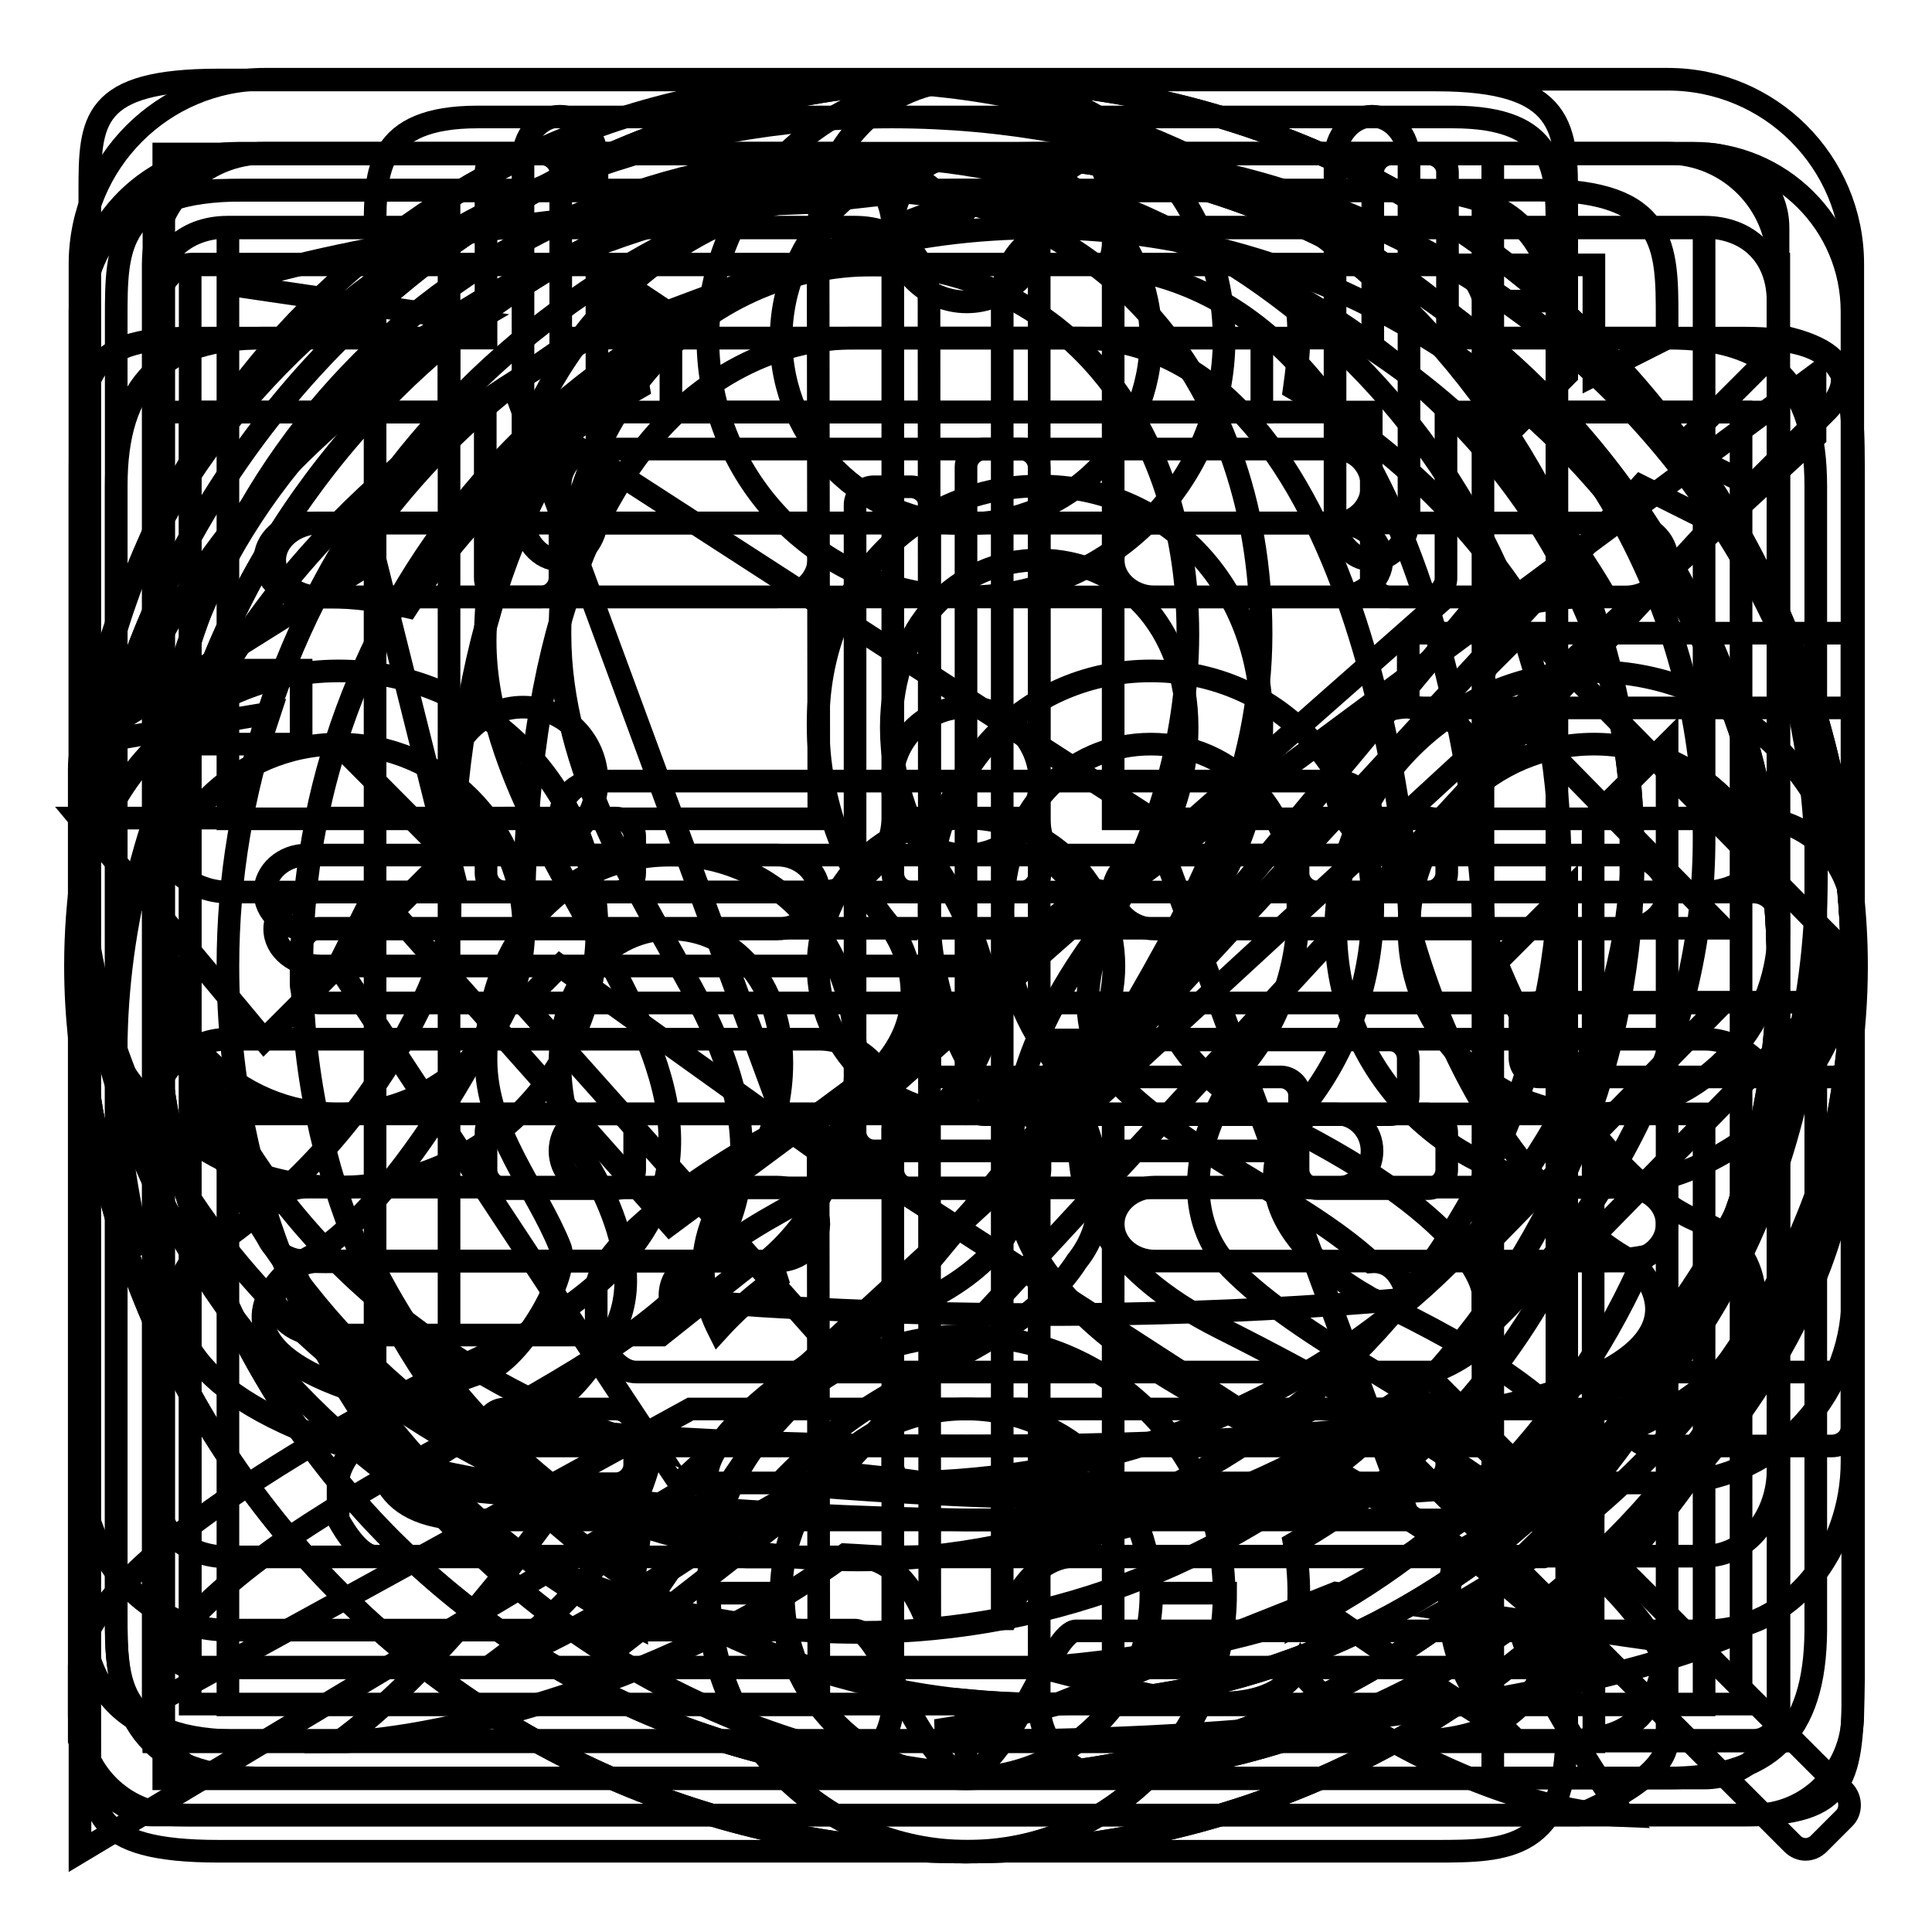 <?xml version="1.0" encoding="utf-8"?>
<!-- Svg Vector Icons : http://www.onlinewebfonts.com/icon -->
<!DOCTYPE svg PUBLIC "-//W3C//DTD SVG 1.1//EN" "http://www.w3.org/Graphics/SVG/1.1/DTD/svg11.dtd">
<svg version="1.1" xmlns="http://www.w3.org/2000/svg" xmlns:xlink="http://www.w3.org/1999/xlink" x="0px" y="0px" viewBox="0 0 256 256" enable-background="new 0 0 256 256" xml:space="preserve">
<g><g><path stroke-width="3" fill-opacity="0" stroke="#000000"  d="M128,245.4c-64.9,0-117.4-52.6-117.4-117.4C10.6,63.1,63.1,10.6,128,10.6c64.9,0,117.4,52.6,117.4,117.4C245.4,192.9,192.9,245.4,128,245.4L128,245.4z M128,20.4C68.6,20.4,20.4,68.6,20.4,128S68.5,235.6,128,235.6c59.4,0,107.6-48.2,107.6-107.6C235.6,68.6,187.4,20.4,128,20.4L128,20.4z M69.3,54.6l83.2,53.8l34.3,93l-83.2-53.8L69.3,54.6L69.3,54.6z M128,147.6c10.8,0,19.6-8.8,19.6-19.6s-8.8-19.6-19.6-19.6c-10.8,0-19.6,8.8-19.6,19.6S117.2,147.6,128,147.6L128,147.6z"/><path stroke-width="3" fill-opacity="0" stroke="#000000"  d="M128,245.4c-64.9,0-117.4-52.6-117.4-117.4C10.6,63.1,63.1,10.6,128,10.6c64.9,0,117.4,52.6,117.4,117.4C245.4,192.9,192.9,245.4,128,245.4L128,245.4z M128,20.4C68.6,20.4,20.4,68.6,20.4,128S68.5,235.6,128,235.6c59.4,0,107.6-48.2,107.6-107.6C235.6,68.6,187.4,20.4,128,20.4L128,20.4z M169.6,152.5h-48.9h-4.9c-1.3,0-2.5-1.1-2.5-2.5v-4.9V66.9c0-1.3,1.1-2.4,2.5-2.4h4.9c1.3,0,2.5,1.1,2.5,2.4v75.8h46.5c1.3,0,2.5,1.1,2.5,2.4v4.9C172,151.4,170.9,152.5,169.6,152.5L169.6,152.5z"/><path stroke-width="3" fill-opacity="0" stroke="#000000"  d="M90,196.5c-0.1,0-45.2-68.5-45.2-68.5l4.9-9.8l39.1,44L240.5,49.7v8.2C240.5,57.9,90,196.5,90,196.5L90,196.5z M211.2,35.1H25.2V221h185.9V108.4l9.8-9.8v115.2c0,16.9-7.5,16.9-16.9,16.9H32.3c-16.9,0-16.9-7.5-16.9-16.9V42.1c0-9.3,0-16.9,16.9-16.9H204c16.9,0,16.9,7.5,16.9,16.9v2.7l-9.7,4.9V35.1L211.2,35.1z"/><path stroke-width="3" fill-opacity="0" stroke="#000000"  d="M225.8,216.1h-83.2c-3,0-7.6,14.5-13.3,18.5l0,1c-0.5,0-0.9-0.1-1.4-0.3c-0.5,0.2-0.9,0.3-1.3,0.3l0-1c-5.8-3.9-10.1-18.6-13.3-18.6H30.2c-11.7,0-19.6-10.8-19.6-22.4V41.3c0-11.6,9.5-21,21.1-21h80.1c6.1,0,11.6,3.6,15.4,8.6c3.8-5.2,10-8.6,17-8.6h80.1c11.7,0,21.1,9.4,21.1,21v152.4C245.4,205.3,237.5,216.1,225.8,216.1L225.8,216.1z M123.1,39.9c0-5.9-3.9-9.8-9.8-9.8H30.2c-5.9,0-9.8,3.9-9.8,9.8v156.6c0,5.9,3.9,9.8,9.8,9.8h83.2c7.2,0,9.8,9.8,9.8,9.8L123.1,39.9L123.1,39.9z M235.6,39.9c0-5.9-3.9-9.8-9.8-9.8h-83.2c-5.9,0-9.8,3.9-9.8,9.8v176.1c0-0.1,2.6-9.8,9.8-9.8h83.2c5.9,0,9.8-5.6,9.8-11.4V39.9L235.6,39.9z M215.4,167.1h-62.4c-3,0-5.5-2.2-5.5-4.9s2.5-4.9,5.5-4.9h62.4c3.1,0,5.5,2.2,5.5,4.9S218.5,167.1,215.4,167.1L215.4,167.1z M215.4,123.1h-62.4c-3,0-5.5-2.2-5.5-4.9c0-2.7,2.5-4.9,5.5-4.9h62.4c3.1,0,5.5,2.2,5.5,4.9C221,120.9,218.5,123.1,215.4,123.1L215.4,123.1z M215.4,79.1h-62.4c-3,0-5.5-2.2-5.5-4.9s2.5-4.9,5.5-4.9h62.4c3.1,0,5.5,2.2,5.5,4.9S218.5,79.1,215.4,79.1L215.4,79.1z M102.9,167.1H40.6c-3.1,0-5.5-2.2-5.5-4.9s2.5-4.9,5.5-4.9h62.4c3,0,5.5,2.2,5.5,4.9C108.4,164.9,106,167.1,102.9,167.1L102.9,167.1z M102.9,123.1H40.6c-3.1,0-5.5-2.2-5.5-4.9c0-2.7,2.5-4.9,5.5-4.9h62.4c3,0,5.5,2.2,5.5,4.9C108.4,120.9,106,123.1,102.9,123.1L102.9,123.1z M102.9,79.1H40.6c-3.1,0-5.5-2.2-5.5-4.9s2.5-4.9,5.5-4.9h62.4c3,0,5.5,2.2,5.5,4.9C108.4,76.9,106,79.1,102.9,79.1L102.9,79.1z"/><path stroke-width="3" fill-opacity="0" stroke="#000000"  d="M221,235.6H35c-13.5,0-19.6-6-19.6-19.6V64.4c0-13.6,6.1-19.6,19.6-19.6h29.4v-22c0-1.3,1.1-2.4,2.5-2.4h4.9c1.3,0,2.5,1.1,2.5,2.4v22h107.6v-22c0-1.3,1.1-2.4,2.5-2.4h4.9c1.3,0,2.5,1.1,2.5,2.4v22H221c13.5,0,19.6,6,19.6,19.6v151.7C240.5,229.7,234.5,235.6,221,235.6L221,235.6z M230.7,54.6h-39.1v22c0,1.3-1.1,2.5-2.5,2.5h-4.9c-1.3,0-2.5-1.1-2.5-2.5v-22H74.2v22c0,1.3-1.1,2.5-2.5,2.5h-4.9c-1.3,0-2.5-1.1-2.5-2.5v-22H25.2v171.2h205.5V54.6L230.7,54.6z M66.9,108.4h14.7c1.3,0,2.5,1.1,2.5,2.4v4.9c0,1.3-1.1,2.5-2.5,2.5H66.9c-1.3,0-2.5-1.1-2.5-2.5v-4.9C64.4,109.5,65.5,108.4,66.9,108.4L66.9,108.4z M66.9,147.6h14.7c1.3,0,2.5,1.1,2.5,2.5v4.9c0,1.3-1.1,2.5-2.5,2.5H66.9c-1.3,0-2.5-1.1-2.5-2.5V150C64.4,148.7,65.5,147.6,66.9,147.6L66.9,147.6z M66.9,186.7h14.7c1.3,0,2.5,1.1,2.5,2.5v4.9c0,1.3-1.1,2.5-2.5,2.5H66.9c-1.3,0-2.5-1.1-2.5-2.5v-4.9C64.4,187.8,65.5,186.7,66.9,186.7L66.9,186.7z M120.7,108.4h14.7c1.3,0,2.4,1.1,2.4,2.4v4.9c0,1.3-1.1,2.5-2.4,2.5h-14.7c-1.3,0-2.4-1.1-2.4-2.5v-4.9C118.2,109.5,119.3,108.4,120.7,108.4L120.7,108.4z M120.7,147.6h14.7c1.3,0,2.4,1.1,2.4,2.5v4.9c0,1.3-1.1,2.5-2.4,2.5h-14.7c-1.3,0-2.4-1.1-2.4-2.5V150C118.2,148.7,119.3,147.6,120.7,147.6L120.7,147.6z M120.7,186.7h14.7c1.3,0,2.4,1.1,2.4,2.5v4.9c0,1.3-1.1,2.5-2.4,2.5h-14.7c-1.3,0-2.4-1.1-2.4-2.5v-4.9C118.2,187.8,119.3,186.7,120.7,186.7L120.7,186.7z M174.5,108.4h14.7c1.3,0,2.5,1.1,2.5,2.4v4.9c0,1.3-1.1,2.5-2.5,2.5h-14.7c-1.3,0-2.5-1.1-2.5-2.5v-4.9C172,109.5,173.1,108.4,174.5,108.4L174.5,108.4z M174.5,147.6h14.7c1.3,0,2.5,1.1,2.5,2.5v4.9c0,1.3-1.1,2.5-2.5,2.5h-14.7c-1.3,0-2.5-1.1-2.5-2.5V150C172,148.7,173.1,147.6,174.5,147.6L174.5,147.6z M174.5,186.7h14.7c1.3,0,2.5,1.1,2.5,2.5v4.9c0,1.3-1.1,2.5-2.5,2.5h-14.7c-1.3,0-2.5-1.1-2.5-2.5v-4.9C172,187.8,173.1,186.7,174.5,186.7L174.5,186.7z"/><path stroke-width="3" fill-opacity="0" stroke="#000000"  d="M211.2,157.4c-18.9,0-34.2-15.3-34.2-34.2s15.3-34.2,34.2-34.2s34.2,15.3,34.2,34.2S230.1,157.4,211.2,157.4L211.2,157.4z M211.2,98.6c-13.5,0-24.5,10.9-24.5,24.5c0,13.5,10.9,24.5,24.5,24.5c13.5,0,24.5-10.9,24.5-24.5C235.6,109.6,224.7,98.6,211.2,98.6L211.2,98.6z M201.8,80.1c-7.7-11.8-18.1-21.6-30.3-28.6c0.3-2.2,0.6-4.4,0.6-6.7c0-1.4-0.1-2.9-0.2-4.3c17.1,8.6,31.3,22.1,40.9,38.6c-0.5,0-1-0.1-1.5-0.1C208,79.1,204.8,79.4,201.8,80.1L201.8,80.1z M128,245.4c-18.9,0-34.2-15.3-34.2-34.2s15.3-34.2,34.2-34.2s34.2,15.3,34.2,34.2S146.9,245.4,128,245.4L128,245.4z M128,186.7c-13.5,0-24.5,10.9-24.5,24.5c0,13.5,11,24.5,24.5,24.5c13.5,0,24.5-10.9,24.5-24.5S141.5,186.7,128,186.7L128,186.7z M128,79.1c-18.9,0-34.2-15.3-34.2-34.2c0-18.9,15.3-34.2,34.2-34.2s34.2,15.3,34.2,34.2C162.2,63.8,146.9,79.1,128,79.1L128,79.1z M128,20.4c-13.5,0-24.5,10.9-24.5,24.5c0,13.5,11,24.5,24.5,24.5c13.5,0,24.5-10.9,24.5-24.5C152.5,31.3,141.5,20.4,128,20.4L128,20.4z M84.2,215.4c-20.4-10.3-36.7-27.5-45.9-48.5c1.6,0.2,3.2,0.3,4.8,0.3c2,0,3.9-0.2,5.9-0.4c7.8,15.9,20.2,29.1,35.6,37.8c-0.3,2.2-0.6,4.4-0.6,6.6C84,212.6,84.1,214,84.2,215.4L84.2,215.4z M54,80.4c-3.4-0.8-7-1.3-10.6-1.3c9.6-16.4,23.7-29.9,40.8-38.5C84.1,42,84,43.4,84,44.8c0,2.3,0.2,4.5,0.6,6.6C72.2,58.5,61.7,68.5,54,80.4L54,80.4z M79.1,123.1c0,18.9-15.3,34.2-34.2,34.2c-18.9,0-34.2-15.3-34.2-34.2s15.3-34.2,34.2-34.2C63.7,88.9,79.1,104.2,79.1,123.1L79.1,123.1z M20.4,123.1c0,13.5,10.9,24.5,24.5,24.5c13.5,0,24.5-10.9,24.5-24.5c0-13.5-10.9-24.5-24.5-24.5C31.3,98.6,20.4,109.6,20.4,123.1L20.4,123.1z M207,166.9c1.4,0.1,2.8,0.2,4.2,0.2c2.3,0,4.5-0.2,6.7-0.6c-9.1,21.1-25.5,38.5-46,48.8c0.1-1.4,0.2-2.8,0.2-4.2c0-2.3-0.2-4.5-0.6-6.6C186.7,195.8,199.1,182.7,207,166.9L207,166.9z"/><path stroke-width="3" fill-opacity="0" stroke="#000000"  d="M246,128c0,35.8-21.6,67.3-54.2,85.3l33.9,4.9c0,0-31.4,12.5-97.7,12.5c0,0,1.3-0.5,3.3-1.3c-1.1,0-2.2,0.1-3.3,0.1c-1.3,0-2.7-0.1-4-0.2c5.3-0.8,10.5-2,15.8-3.4c14.5-5.8,37.2-14.8,37.2-14.8l0.7,0.1c12.4-6.6,23.9-14.8,33.5-24.6c29.1-29.7,34.1-66.3,26-97.4C242.8,101.3,246,114.3,246,128L246,128z M69.3,132.9l4.9-4.9l34.2,24.5l83.2-73.4h4.9c0,0-79.8,95.7-84.5,101.6C112,180.7,69.3,132.9,69.3,132.9L69.3,132.9z M79.1,44.8l-0.8-0.1c-12.4,6.6-23.8,14.8-33.4,24.6c-28.9,29.5-34.1,65.9-26.2,96.9C13.1,154.3,10,141.5,10,128c0-35.4,21.1-67,53-85.5l-32.7-4.8c0,0,25.2-9,78-10.9c6.4-0.9,13-1.6,19.7-1.6c3.7,0,7.3,0.2,11,0.5c-5.5,0.6-11.1,1.7-16.7,2.9C109.4,33.5,79.1,44.8,79.1,44.8L79.1,44.8z"/><path stroke-width="3" fill-opacity="0" stroke="#000000"  d="M221,196.5H92.1l-81.5,48.9V172v-14.7V35c0-13.5,11-24.5,24.5-24.5H221c13.5,0,24.5,10.9,24.5,24.5v137C245.4,185.6,234.5,196.5,221,196.5L221,196.5z M235.6,35c0-8.1-6.6-14.7-14.7-14.7H35c-8.1,0-14.7,6.6-14.7,14.7v137v53.8l71.2-39.1H221c8.1,0,14.7-6.6,14.7-14.7V35L235.6,35z M186.7,113.3c-5.4,0-9.8-4.4-9.8-9.8c0-5.4,4.4-9.8,9.8-9.8s9.8,4.4,9.8,9.8C196.5,108.9,192.1,113.3,186.7,113.3L186.7,113.3z M128,113.3c-5.4,0-9.8-4.4-9.8-9.8c0-5.4,4.4-9.8,9.8-9.8c5.4,0,9.8,4.4,9.8,9.8C137.8,108.9,133.4,113.3,128,113.3L128,113.3z M69.3,113.3c-5.4,0-9.8-4.4-9.8-9.8c0-5.4,4.4-9.8,9.8-9.8c5.4,0,9.8,4.4,9.8,9.8C79.1,108.9,74.7,113.3,69.3,113.3L69.3,113.3z"/><path stroke-width="3" fill-opacity="0" stroke="#000000"  d="M225.8,235.6h-78.3c-5.4,0-9.8-4.4-9.8-9.8v-78.3c0-5.4,4.4-9.8,9.8-9.8h78.3c5.4,0,9.8,4.4,9.8,9.8v78.3C235.6,231.3,231.3,235.6,225.8,235.6L225.8,235.6z M225.8,147.6h-78.3v78.3h78.3L225.8,147.6L225.8,147.6z M225.8,118.2h-78.3c-5.4,0-9.8-4.4-9.8-9.8V30.2c0-5.4,4.4-9.8,9.8-9.8h78.3c5.4,0,9.8,4.4,9.8,9.8v78.3C235.6,113.8,231.3,118.2,225.8,118.2L225.8,118.2z M225.8,30.2h-78.3v78.3h78.3L225.8,30.2L225.8,30.2z M108.4,235.6H30.2c-5.4,0-9.8-4.4-9.8-9.8v-78.3c0-5.4,4.4-9.8,9.8-9.8h78.3c5.4,0,9.8,4.4,9.8,9.8v78.3C118.2,231.3,113.8,235.6,108.4,235.6L108.4,235.6z M108.4,147.6H30.2v78.3h78.3L108.4,147.6L108.4,147.6z M108.4,118.2H30.2c-5.4,0-9.8-4.4-9.8-9.8V30.2c0-5.4,4.4-9.8,9.8-9.8h78.3c5.4,0,9.8,4.4,9.8,9.8v78.3C118.2,113.8,113.8,118.2,108.4,118.2L108.4,118.2z M108.4,30.2H30.2v78.3h78.3L108.4,30.2L108.4,30.2z"/><path stroke-width="3" fill-opacity="0" stroke="#000000"  d="M201.5,216.1c0.7,4.6,11.1,21.3,13.8,24.5c-18.6-0.7-41.3-15-43.2-19.6c-5.4,9.6-25.9,1.7-34.2,0c14.5-1.1,26.9-3.8,37.6-7.5c7.3,5,22.3,15.2,23.6,15.3c-7.7-7.6-7.8-16.4-6.3-22.9c50.6-27.8,47.8-82.8,47.8-82.8C262.3,175,201.7,216.1,201.5,216.1L201.5,216.1z M118.3,206.3c-2.1,0-4.2-0.2-6.3-0.3c-25.2,18.5-56.9,24.8-67.1,24.8c11.7-8.5,23.6-23.9,29.8-32.7c-37.7-14.8-64.1-48.3-64.1-87.2c0-52.7,48.2-95.4,107.6-95.4c59.5,0,107.6,42.7,107.6,95.4C225.9,163.6,177.8,206.3,118.3,206.3L118.3,206.3z M118.3,25.3c-54,0-97.8,38.3-97.8,85.6c0,37.5,27.6,69.3,66,80.9c-1.2,6.4-5.7,17.6-21.9,29.2c18.3-6.6,33.1-21.1,47-25.8c4.6,0.5,8.5,0.9,10.4,1.2c52.4-1.6,94.3-39.2,94.3-85.5C216.2,63.6,172.3,25.3,118.3,25.3L118.3,25.3z"/><path stroke-width="3" fill-opacity="0" stroke="#000000"  d="M241.9,54.6l-9.8,9.8l-9.8-4.9L237,44.8C249.3,47.9,241.9,54.6,241.9,54.6L241.9,54.6z M109.8,196.5l-28.1,21.9l18.3-26.8L217.4,64.4l9.8,4.9L109.8,196.5L109.8,196.5z M42.6,176.9c-3.4,0-6.2-2.2-6.2-4.9s2.8-4.9,6.2-4.9H100c-0.1,0-12.4,9.8-12.4,9.8H42.6L42.6,176.9z M36.4,74.2c0-2.7,2.7-4.9,5.9-4.9h134.9c3.3,0,5.9,2.2,5.9,4.9s-2.6,4.9-5.9,4.9H42.3C39.1,79.1,36.4,76.9,36.4,74.2L36.4,74.2z M42.5,128c-3.4,0-6.1-2.2-6.1-4.9c0-2.7,2.7-4.9,6.1-4.9H144c-0.1,0-12.2,9.8-12.2,9.8H42.5L42.5,128z M197.8,20.4H21.7v215.3h176.1V128l9.8-9.8v111.2c0,15.8-8,15.9-17.3,15.9H29c-17.1,0-17.1-5.4-17.1-14.7V25.3c0-9.3,0.2-14.7,17.1-14.7h161.3c17.3,0,17.3,6.6,17.3,15.9v23.2l-9.8,9.8L197.8,20.4L197.8,20.4z"/><path stroke-width="3" fill-opacity="0" stroke="#000000"  d="M242.7,191.6h-23.9c-1.5,0-2.7-1.1-2.7-2.5v-4.9c0-1.3,1.2-2.4,2.7-2.4h23.9c1.5,0,2.7,1.1,2.7,2.4v4.9C245.4,190.5,244.2,191.6,242.7,191.6L242.7,191.6z M242.8,142.7H204c-1.4,0-2.6-1.1-2.6-2.5v-4.9c0-1.3,1.2-2.5,2.6-2.5h38.8c1.4,0,2.6,1.1,2.6,2.5v4.9C245.4,141.6,244.2,142.7,242.8,142.7L242.8,142.7z M187.2,93.8c-0.3,0-0.6-0.2-0.6-0.6v-8.7c0-0.3,0.2-0.6,0.6-0.6h57.6c0.3,0,0.6,0.3,0.6,0.6v8.7c0,0.3-0.2,0.6-0.6,0.6H187.2L187.2,93.8z M161.8,176c55,27.6,59.1,44.9,59.1,44.9s0,4.5,0,9.8c0,5.2-11.8,9.8-11.8,9.8s-183.2,0-189.1,0c-5.9,0-9.5-9.9-9.5-9.9s0-2.8,0-9.9c0-14.1,42.2-36,48.9-38.9c63.6-27.6,3.9-60,4.9-97.8c0.9-35.1,23-58.7,51.4-58.7c28.4,0,51.4,23.6,51.4,58.7c0,18.3-7.7,33.8-18.1,51.4C149,135.3,129.2,159.7,161.8,176z M157.4,84c0-29.7-18.6-48.9-41.6-48.9c-23,0-41.6,19.2-41.6,48.9c0,18.1,10.3,33.9,17.5,47c4.3,7.9,11.2,23,2.1,36.2c-13.3,18.2-59,30.7-73.4,53.7c0,6.2,0,9.9,0,9.9h190.8c0,0,0-7.2,0-9.9c-28.9-30.6-59.8-32.8-73.4-53.7c0-0.3-12.5-16.3,8.1-43.8c0,0,1.8,0,0,0C153,112.5,157.4,98.3,157.4,84L157.4,84z"/><path stroke-width="3" fill-opacity="0" stroke="#000000"  d="M230.8,240.5H25.3c-14.5,0-14.7-6-14.7-19.6V64.4c0-14.2,0-19.6,14.7-19.6h34.2v9.8H20.4v176.1h215.3V54.6h-39.1v-9.8h34.3c14.8,0,14.7,5.3,14.7,19.6v158C245.4,235.8,245.1,240.5,230.8,240.5L230.8,240.5z M181.8,74.2c-2.7,0-4.9-2.6-4.9-5.8V21.2c0-3.2,2.2-5.8,4.9-5.8c2.7,0,4.9,2.6,4.9,5.8v47.2C186.7,71.6,184.5,74.2,181.8,74.2L181.8,74.2z M171.9,147.6c0,0,0.1,0,0.1,0c-10.8,14.3,9.7,24.4,9.8,24.5c31.5,14.8,29.3,23.6,29.3,23.6s0,2.5,0,5.3c0,2.8-6.6,5.3-6.6,5.3s-102.3,0-105.5,0c-3.3,0-5.3-5.4-5.3-5.4s0-1.6,0-5.4c0-7.7,23-21.7,29.4-23.4c20.1-10.4,9.8-24.5,9.8-24.5c0,0,0.1,0,0.1,0c-6.1-7-9.9-16.9-9.9-27.1c0-18.9,13.1-31.6,29.4-31.6c16.2,0,29.4,12.7,29.4,31.6C181.8,130.7,178,140.6,171.9,147.6L171.9,147.6z M152.5,98.6c-10.8,0-19.6,8.7-19.6,22.2c0,7.2,2.6,14.3,6.5,19.4c3.4,5.3,10.2,18.4,3.3,26.9c-7.5,11.6-23.4,14.3-34.3,24.5c-6,5.6-4.9,4.9-4.9,4.9s46.5,4.9,97.8,0c-0.1,0-1.1-1.3-4.9-4.9c-7.6-7.2-25.3-14.7-34.2-24.5c0-0.1-9-9,2.2-25.6c4.6-5.1,7.6-12.8,7.6-20.6C172,107.4,163.3,98.6,152.5,98.6L152.5,98.6z M88.9,44.8h78.3v9.8H88.9V44.8L88.9,44.8z M74.2,74.2c-2.7,0-4.9-2.6-4.9-5.8V21.2c0-3.2,2.2-5.8,4.9-5.8s4.9,2.6,4.9,5.8v47.2C79.1,71.6,76.9,74.2,74.2,74.2L74.2,74.2z M64.4,140.4c0-16.2,10.9-27.1,24.5-27.1c13.5,0,24.5,10.9,24.5,27.1c0,10.3-4.4,20.2-11.1,26.1c0.1,1,0.3,2,0.6,2.9c-3.1,2.2-5.6,4.5-7.7,6.8c-1.3-2.6-6-12.5,5.9-23.8c0,0,1.6,0,0,0c1.6-3.4,2.5-7.5,2.5-11.5c0-10.8-6.6-17.8-14.7-17.8s-14.7,7-14.7,17.8c0,4.1,0.9,8.1,2.5,11.5c-1.6,0,0,0,0,0s10.4,14.5,4.3,24.5c-6,9.8-9.3,10.6-17.7,13.3c-5.9,1.9-8.6,6.1-8.7,6.2c9.6,1.7,20.1,2.2,29.6,2.2c-0.6,4.5-0.3,7.6-0.3,7.6c-17.2,0-33.2,0-34.2,0c-2.4,0-4.9-4.9-4.9-4.9s0-2,0-4.9c0-5.8,12.6-12.7,19.6-14.7c4.2-1.2,11.4-12.6,9.8-16.5C71.2,157.6,64.4,150,64.4,140.4L64.4,140.4z"/><path stroke-width="3" fill-opacity="0" stroke="#000000"  d="M137.8,235.6c-59.4,0-107.6-48.2-107.6-107.6c0-11.8,2-23,5.5-33.5l-25.1,4.2l39.1-24.5l9.8,39.2L44.6,98.4c-3,9.4-4.6,19.3-4.6,29.6c0,54,43.8,97.8,97.8,97.8c54,0,97.8-43.8,97.8-97.8s-43.8-97.8-97.8-97.8c-17.3,0-33.4,4.5-47.5,12.4l-9-6c16.4-10.2,35.7-16.1,56.5-16.1c59.4,0,107.6,48.2,107.6,107.6C245.4,187.4,197.2,235.6,137.8,235.6L137.8,235.6z M167.1,147.6c28.7,13.7,29.4,23.6,29.4,23.6s0,2.5,0,5.3c0,2.8-6.6,5.3-6.6,5.3s-102.3,0-105.6,0c-3.3,0-5.3-5.4-5.3-5.4s0-1.5,0-5.4c0-7.7,23.6-21.7,29.4-23.4c20.1-10.4,9.8-24.5,9.8-24.5c0,0,0.1,0,0.1,0c-6.1-7-9.9-16.9-9.9-27.1c0-18.9,13.1-31.6,29.4-31.6c16.2,0,29.4,12.7,29.4,31.6c0,10.2-3.9,20.1-9.9,27.1c0.1,0,0.1,0,0.1,0C146.5,137.4,167.1,147.5,167.1,147.6L167.1,147.6z M149.7,117c4.6-5.1,7.6-12.7,7.6-20.6c0-13.5-8.8-22.2-19.6-22.2s-19.6,8.7-19.6,22.2c0,7.3,2.6,14.4,6.6,19.4c3.4,5.4,10.2,18.4,3.2,26.9c-7.4,11.6-25.6,16.4-34.2,24.5c-5.6,0.4-4.9,4.9-4.9,4.9s46.1,4.7,97.8,0c-0.1,0-0.8-5.2-4.9-4.9c-9.4-8.6-25.3-14.7-34.3-24.5C147.6,142.6,138.6,133.6,149.7,117L149.7,117z"/><path stroke-width="3" fill-opacity="0" stroke="#000000"  d="M232.4,240.5H23.6c-7.2,0-13.1-5.9-13.1-13.2v-92.8v-12.9v-19.7c0-7.2,5.9-13.1,13.3-13.1h16.1v9.8H23.7c-1.8,0-3.3,1.6-3.3,3.5v19.3v37.2v68.7c0,1.8,1.5,3.3,3.3,3.3h208.7c1.8,0,3.3-1.5,3.3-3.3V121.5c0-1.8-1.5-3.3-3.3-3.3h-16.3v-9.8h16.3c7.2,0,13.1,5.9,13.1,13.2v105.7C245.4,234.6,239.6,240.5,232.4,240.5L232.4,240.5z M192.5,201.4H63.3c-13.6,0-13.6-7.2-13.6-14.7V30.2c0-7.5,0.2-14.7,13.6-14.7h129.2c13.8,0,13.8,7.2,13.8,14.7v156.6C206.3,199.5,199.9,201.4,192.5,201.4L192.5,201.4z M196.5,25.3h-137v166.3h137V25.3L196.5,25.3z M78.9,59.5h98.2c2.6,0,4.7,2.2,4.7,4.9c0,2.7-2.1,4.9-4.7,4.9H78.9c-2.6,0-4.7-2.2-4.7-4.9C74.2,61.7,76.3,59.5,78.9,59.5L78.9,59.5z M78.9,103.5h98.2c2.6,0,4.7,2.2,4.7,4.9s-2.1,4.9-4.7,4.9H78.9c-2.6,0-4.7-2.2-4.7-4.9S76.3,103.5,78.9,103.5L78.9,103.5z M78.9,147.6h98.2c2.6,0,4.7,2.2,4.7,4.9s-2.1,4.9-4.7,4.9H78.9c-2.6,0-4.7-2.2-4.7-4.9S76.3,147.6,78.9,147.6L78.9,147.6z"/><path stroke-width="3" fill-opacity="0" stroke="#000000"  d="M244.6,129.7l-3.3,3.3l0,0L204,171.1c-0.9,0.9-2.4,0.9-3.3,0l-3.3-3.3c-0.9-0.9-0.9-2.4,0-3.3l30.9-31.6h-186c-1.3,0-2.4-1.1-2.4-2.5v-4.9c0-1.3,1.1-2.5,2.4-2.5h186l-31-31.6c-0.9-0.9-0.9-2.4,0-3.3l3.3-3.3c0.9-0.9,2.3-0.9,3.3,0l37.4,38.1l0,0l3.3,3.3C245.5,127.3,245.5,128.7,244.6,129.7L244.6,129.7z M191.7,35c-26.6,0-141.5,0-166.3,0c-3.1,0-4.9,4.9-4.9,4.9v176.1c0,0,2.1,4.9,4.9,4.9c24.1,0,142,0,166.3,0c3,0,4.9-4.9,4.9-4.9h9.4c-1.9,12.5-10.9,14.7-19.2,14.7H30.3c-16.9,0-19.6-10.3-19.6-19.6V44.8c0-9.3,2.7-19.6,19.6-19.6h156.6c13.9,0,18.2,7,19.2,14.7h-9.4C196.6,39.9,195.5,35,191.7,35L191.7,35z"/><path stroke-width="3" fill-opacity="0" stroke="#000000"  d="M137.8,235.6c-3.3,0-6.6-0.2-9.8-0.5v-9.8c3.2,0.3,6.5,0.5,9.8,0.5c54,0,97.8-43.8,97.8-97.8c0-54-43.8-97.9-97.8-97.9c-47.3,0-86.8,33.6-95.9,78.3h22.5L35,137.8l-24.5-29.4H32c9.2-50.1,53-88.1,105.8-88.1c59.4,0,107.6,48.2,107.6,107.6C245.4,187.4,197.2,235.6,137.8,235.6L137.8,235.6z M130.4,59.5h4.9c1.3,0,2.4,1.1,2.4,2.5v75.8h46.5c1.3,0,2.4,1.1,2.4,2.5v4.9c0,1.3-1.1,2.5-2.4,2.5h-48.9h-4.9c-1.3,0-2.4-1.1-2.4-2.5v-4.9V61.9C128,60.6,129.1,59.5,130.4,59.5L130.4,59.5z"/><path stroke-width="3" fill-opacity="0" stroke="#000000"  d="M244.4,240.9l-3.4,3.4c-1,1-2.5,1-3.5,0l-54.8-54.8c-18.3,16.6-42.4,26.8-69,26.8c-56.8,0-102.8-46-102.8-102.7c0-56.8,46-102.8,102.8-102.8c56.7,0,102.7,46,102.7,102.8c0,26.6-10.2,50.8-26.8,69l54.8,54.8C245.3,238.4,245.3,240,244.4,240.9L244.4,240.9z M113.7,20.7c-51.3,0-93,41.6-93,93c0,51.3,41.6,93,93,93c51.3,0,93-41.6,93-93C206.6,62.3,165,20.7,113.7,20.7L113.7,20.7z"/><path stroke-width="3" fill-opacity="0" stroke="#000000"  d="M128.1,201.4c-123-2.1-104.3-33-102.7-34.3c28-17.7,34.3-44,34.2-44c0.3-74.3,37.3-85.9,49.7-87.7c-0.5-1.7-0.8-3.4-0.8-5.2c0-10.8,8.8-19.6,19.6-19.6s19.6,8.8,19.6,19.6c0,1.8-0.3,3.5-0.8,5.1c44.3,4.4,49.7,79.8,49.7,87.8c7.3,20.2,19.2,35.5,29.4,39.1C237.4,166.3,247.6,201.4,128.1,201.4L128.1,201.4z M128.1,20.4c-5.4,0-9.8,4.4-9.8,9.8s4.4,9.8,9.8,9.8c5.4,0,9.8-4.4,9.8-9.8C137.9,24.8,133.6,20.4,128.1,20.4L128.1,20.4z M216.2,167.1c0,0-19.7-9.4-29.4-44c0-13-7.6-78.3-44-78.3c0,0-7.4,0-14.7,0c0,0-7,0-14.7,0c-3.2,0-44-1.2-44,78.3c0,7.7-16.9,38.1-29.4,44c-4.2,2.3-29.5,24.5,88.1,24.5C245.7,191.6,216.2,167.1,216.2,167.1L216.2,167.1z M128.1,235.6c13.5,0,24.5-10.9,24.5-24.5h9.8c0,18.9-15.3,34.2-34.2,34.2c-18.9,0-34.2-15.3-34.2-34.2h9.8C103.7,224.7,114.6,235.6,128.1,235.6L128.1,235.6z"/></g></g>
</svg>